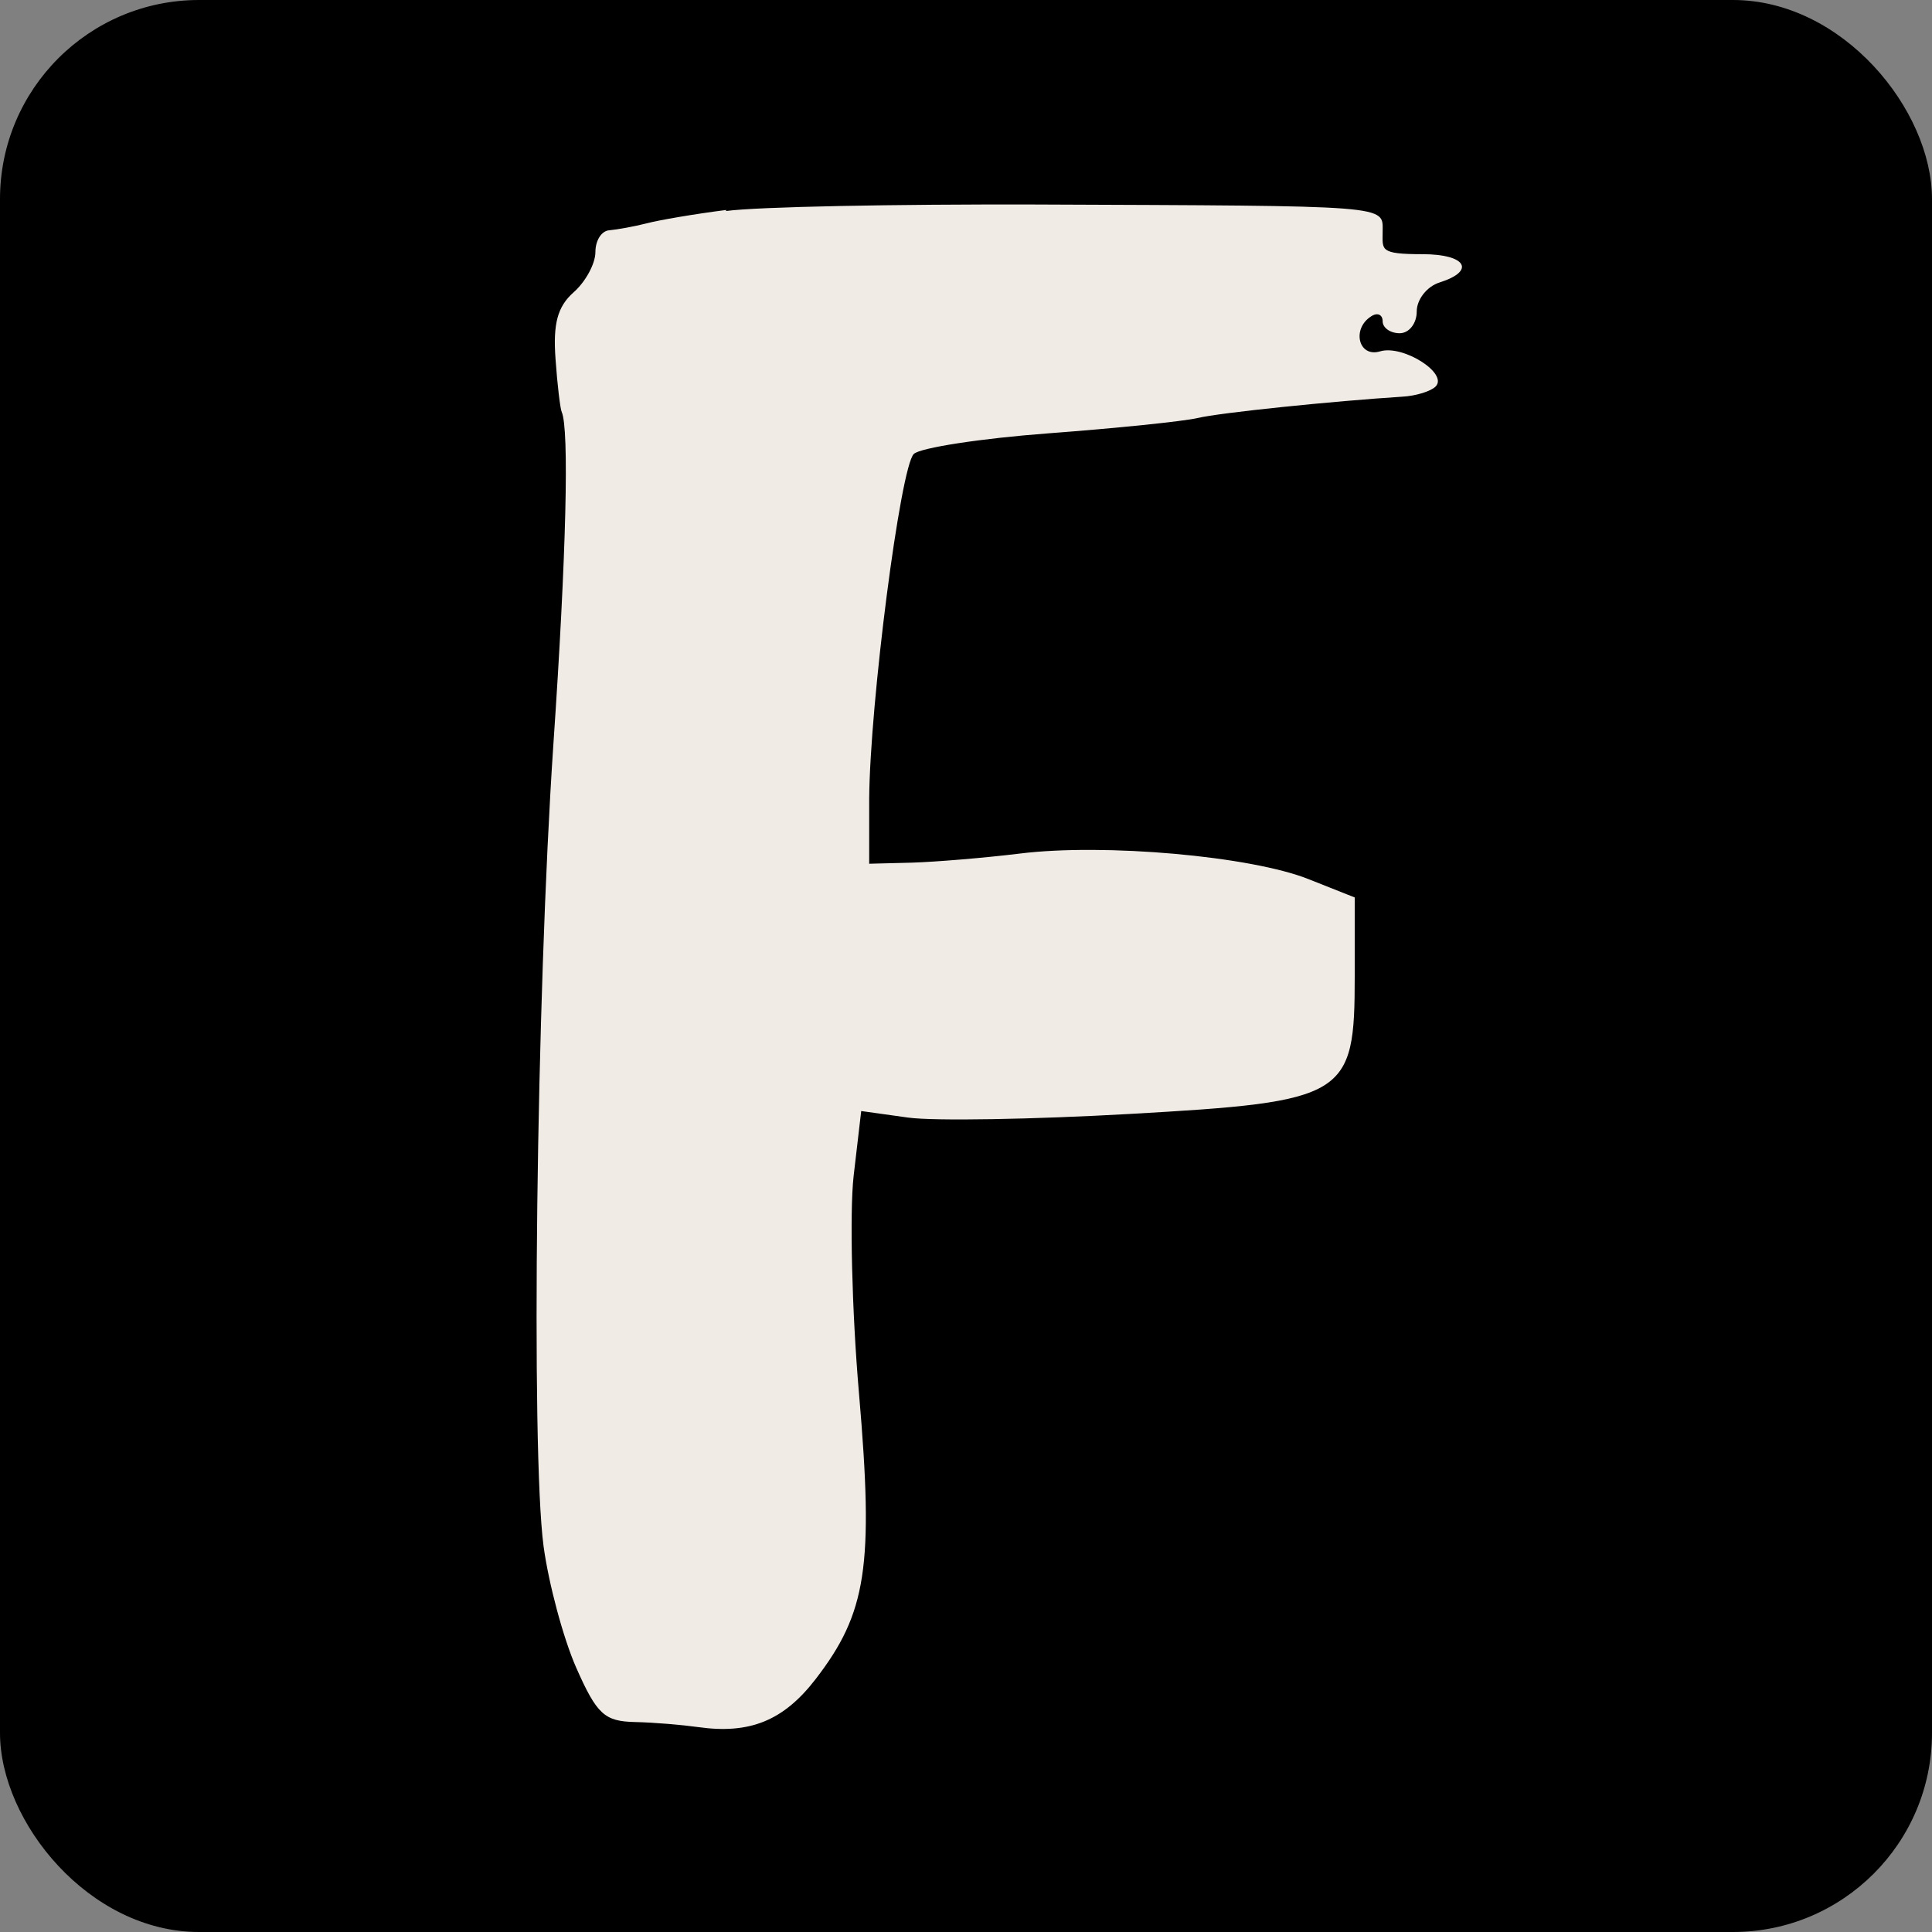 <?xml version="1.0" encoding="UTF-8"?> <svg xmlns="http://www.w3.org/2000/svg" version="1.1" viewBox="0 0 532.8 532.8"><rect x="0" y="0" width="532.8" height="532.8" fill="#808080" stroke="none"/><defs><style> .cls-1 { fill: #f1ebe6; } .cls-1, .cls-2 { fill-rule: evenodd; } .cls-2 { fill: #fbfbfb; } </style></defs><g><g id="_Слой_1" data-name="Слой_1"><rect width="532.8" height="532.8" rx="54.9" ry="54.9"></rect><path class="cls-1" d="M200.3,57.9c-8.7,1.1-18.6,2.8-22,3.7-3.5.9-8.1,1.7-10.2,1.9-2.2.1-3.9,2.8-3.9,6s-2.7,8.2-6,11.1c-4.5,4-5.7,8.7-5,18.4.5,7.2,1.3,13.7,1.7,14.6,2.1,4.6,1.3,39.2-2.3,91.8-4.7,69.8-6.2,194.5-2.7,221,1.4,10.3,5.4,25.3,9,33.5,5.7,12.9,7.8,14.8,16.2,15,5.3.1,13.2.8,17.5,1.4,14.2,2,23.5-1.8,32.3-13.2,14.1-18.3,16.1-31.1,12-78.7-2-23.1-2.6-50.1-1.5-60l2.1-18,12.9,1.8c7.1,1,34.7.5,61.2-1,59.9-3.4,62-4.7,62-38v-21.7l-12.6-5c-15.9-6.4-56.5-10-79.8-7.1-9.8,1.2-23.2,2.3-29.7,2.5l-11.8.3v-17.9c.2-26.3,8.6-91.5,12.3-95.1,1.7-1.7,18.5-4.3,37.2-5.7,18.7-1.4,37.1-3.3,41-4.2,6.2-1.5,37.7-4.7,56.5-5.9,3.8-.2,7.9-1.5,9.2-2.8,3.6-3.6-9-11.6-15.3-9.7-6,1.8-7.9-6.3-2.4-9.7,1.7-1.1,3.1-.4,3.1,1.4s2.1,3.3,4.7,3.3,4.7-2.7,4.7-6,2.8-6.9,6.3-8c10.1-3.2,7.3-7.8-4.7-7.8s-11-1.2-11-6.2c0-7.4,3.1-7.1-96.1-7.5-38.1-.1-76.4.6-85,1.8"></path><path class="cls-2" d="M-692.7,157.5c0,325,.1,457.9.3,295.2.1-162.7.1-428.7,0-591-.1-162.3-.3-29.2-.3,295.8"></path></g></g></svg> 